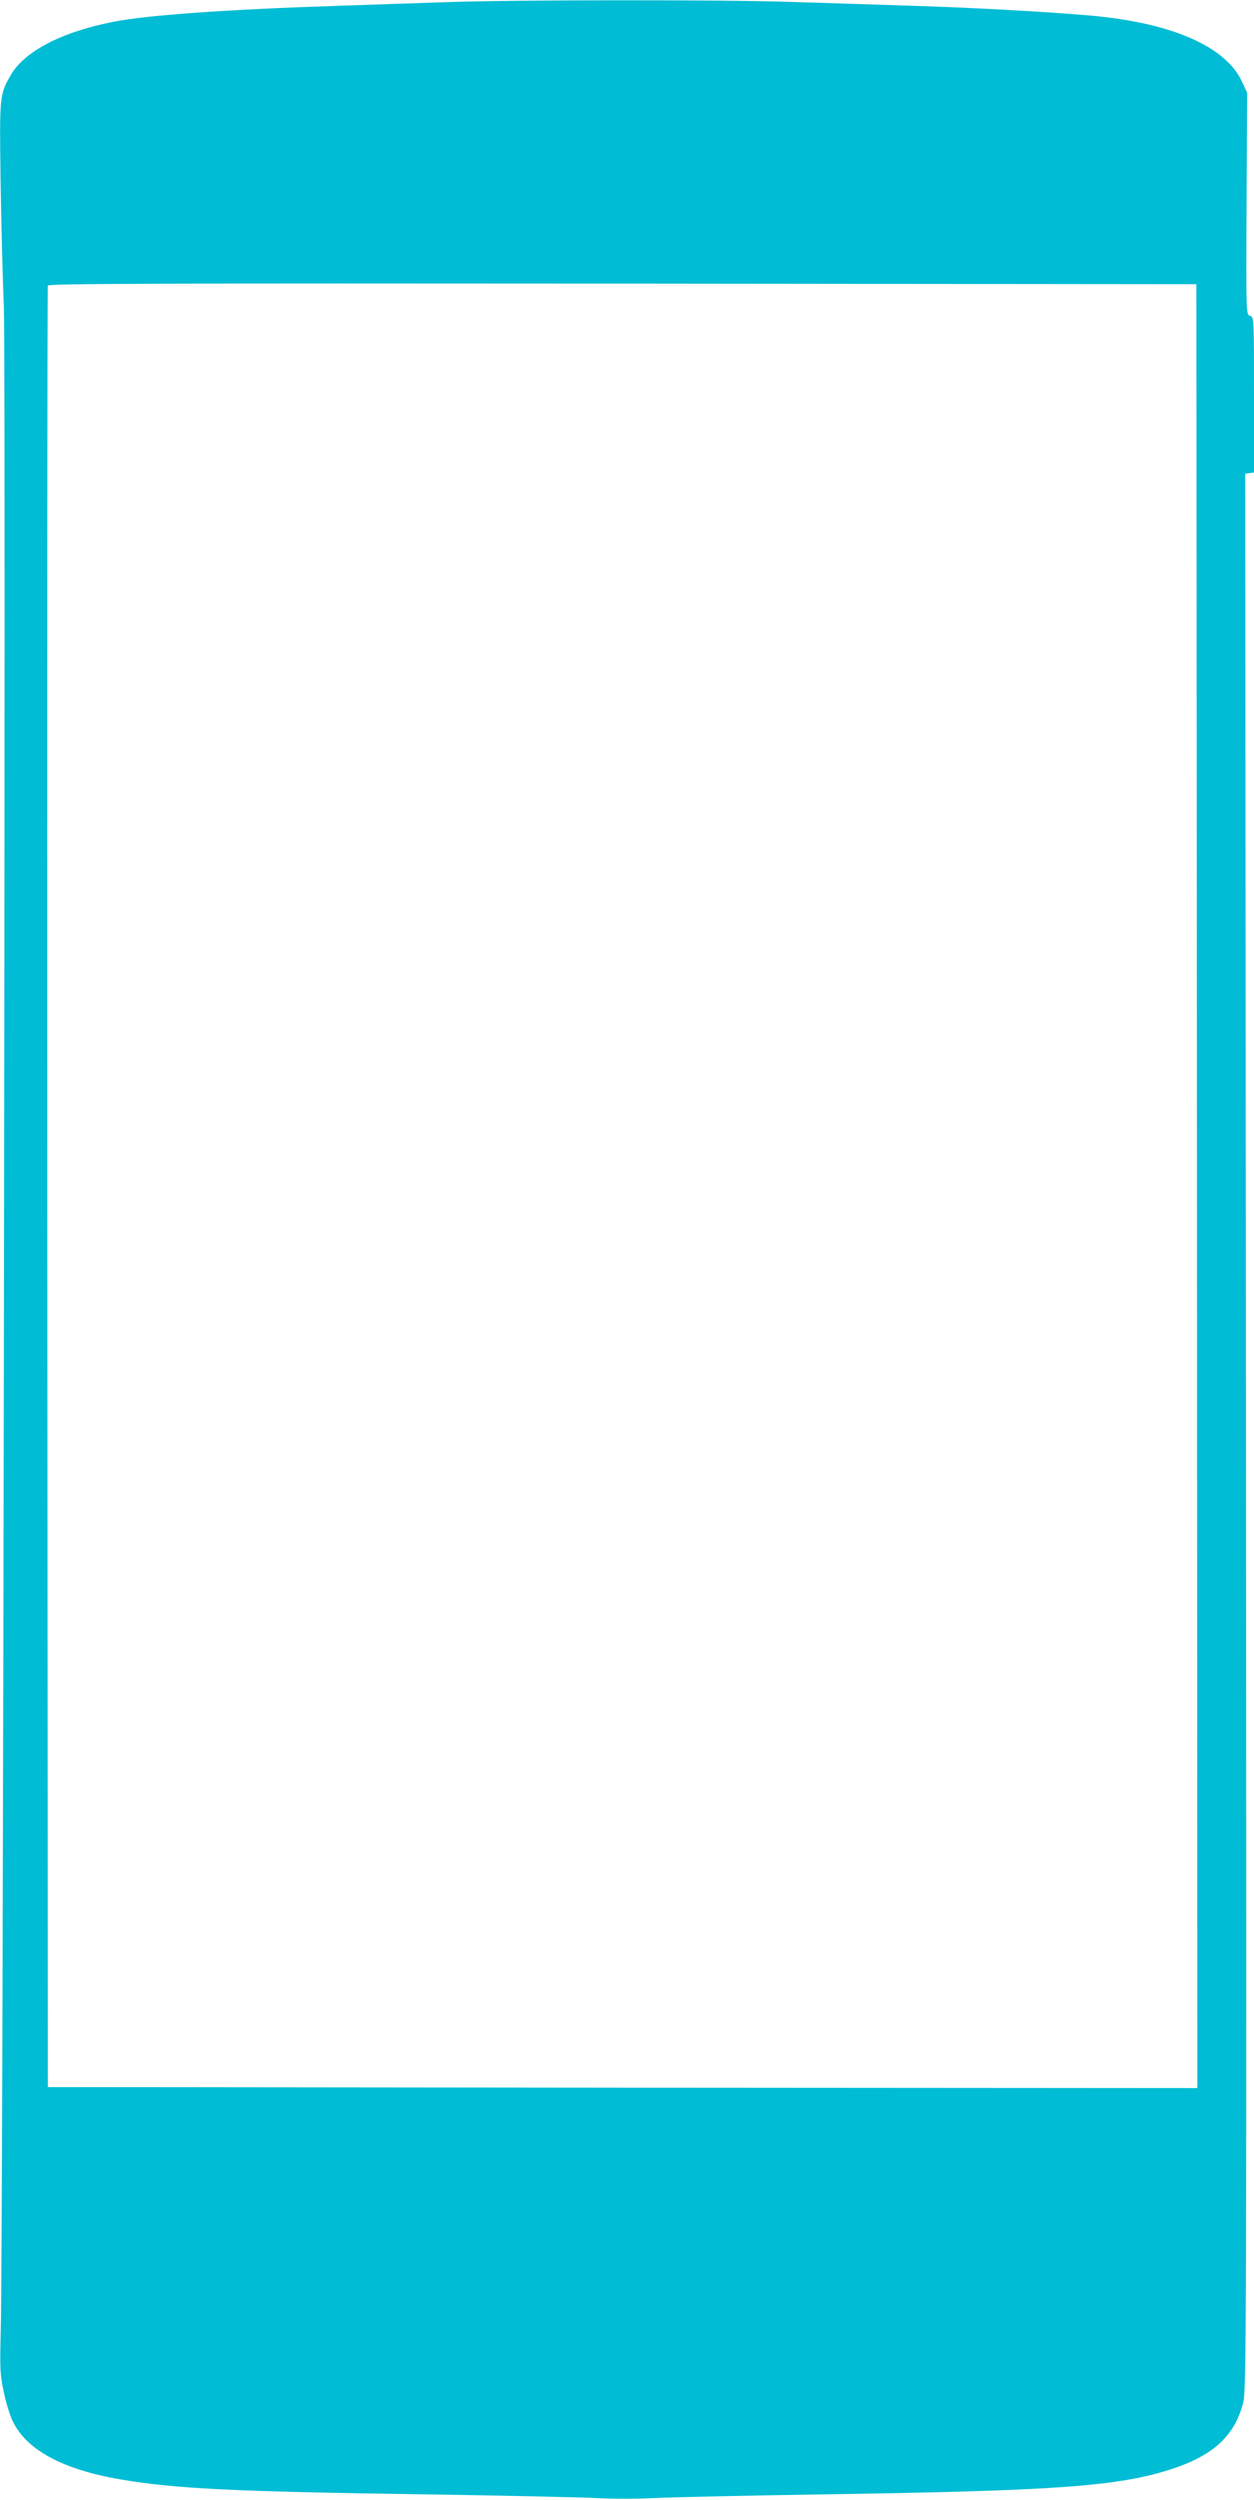 <?xml version="1.0" standalone="no"?>
<!DOCTYPE svg PUBLIC "-//W3C//DTD SVG 20010904//EN"
 "http://www.w3.org/TR/2001/REC-SVG-20010904/DTD/svg10.dtd">
<svg version="1.0" xmlns="http://www.w3.org/2000/svg"
 width="642pt" height="1280pt" viewBox="0 0 642 1280"
 preserveAspectRatio="xMidYMid meet">
<g transform="translate(0,1280) scale(0.1,-0.1)"
fill="#00bcd4" stroke="none">
<path d="M2285 12789 c-126 -4 -378 -13 -560 -19 -555 -18 -968 -47 -1141 -81
-264 -51 -457 -150 -528 -272 -58 -100 -59 -106 -53 -537 3 -217 11 -514 17
-660 10 -278 -4 -9925 -16 -10350 -5 -193 -4 -225 15 -314 11 -55 32 -123 47
-153 71 -147 258 -247 554 -297 278 -47 571 -62 1555 -76 402 -6 796 -15 878
-19 81 -5 213 -5 295 0 81 4 473 13 872 19 1193 18 1507 41 1780 130 213 70
321 170 365 340 16 61 17 378 14 4970 l-4 4905 23 3 22 3 0 399 c0 391 0 398
-20 403 -20 5 -21 10 -18 574 l3 568 -27 58 c-84 180 -360 300 -772 337 -215
19 -584 40 -906 50 -179 6 -460 15 -625 20 -343 12 -1427 11 -1770 -1z m3843
-6062 l2 -4617 -2942 2 -2943 3 -3 4605 c-1 2533 0 4611 3 4618 3 10 597 12
2942 10 l2938 -3 3 -4618z"/>
</g>
</svg>
